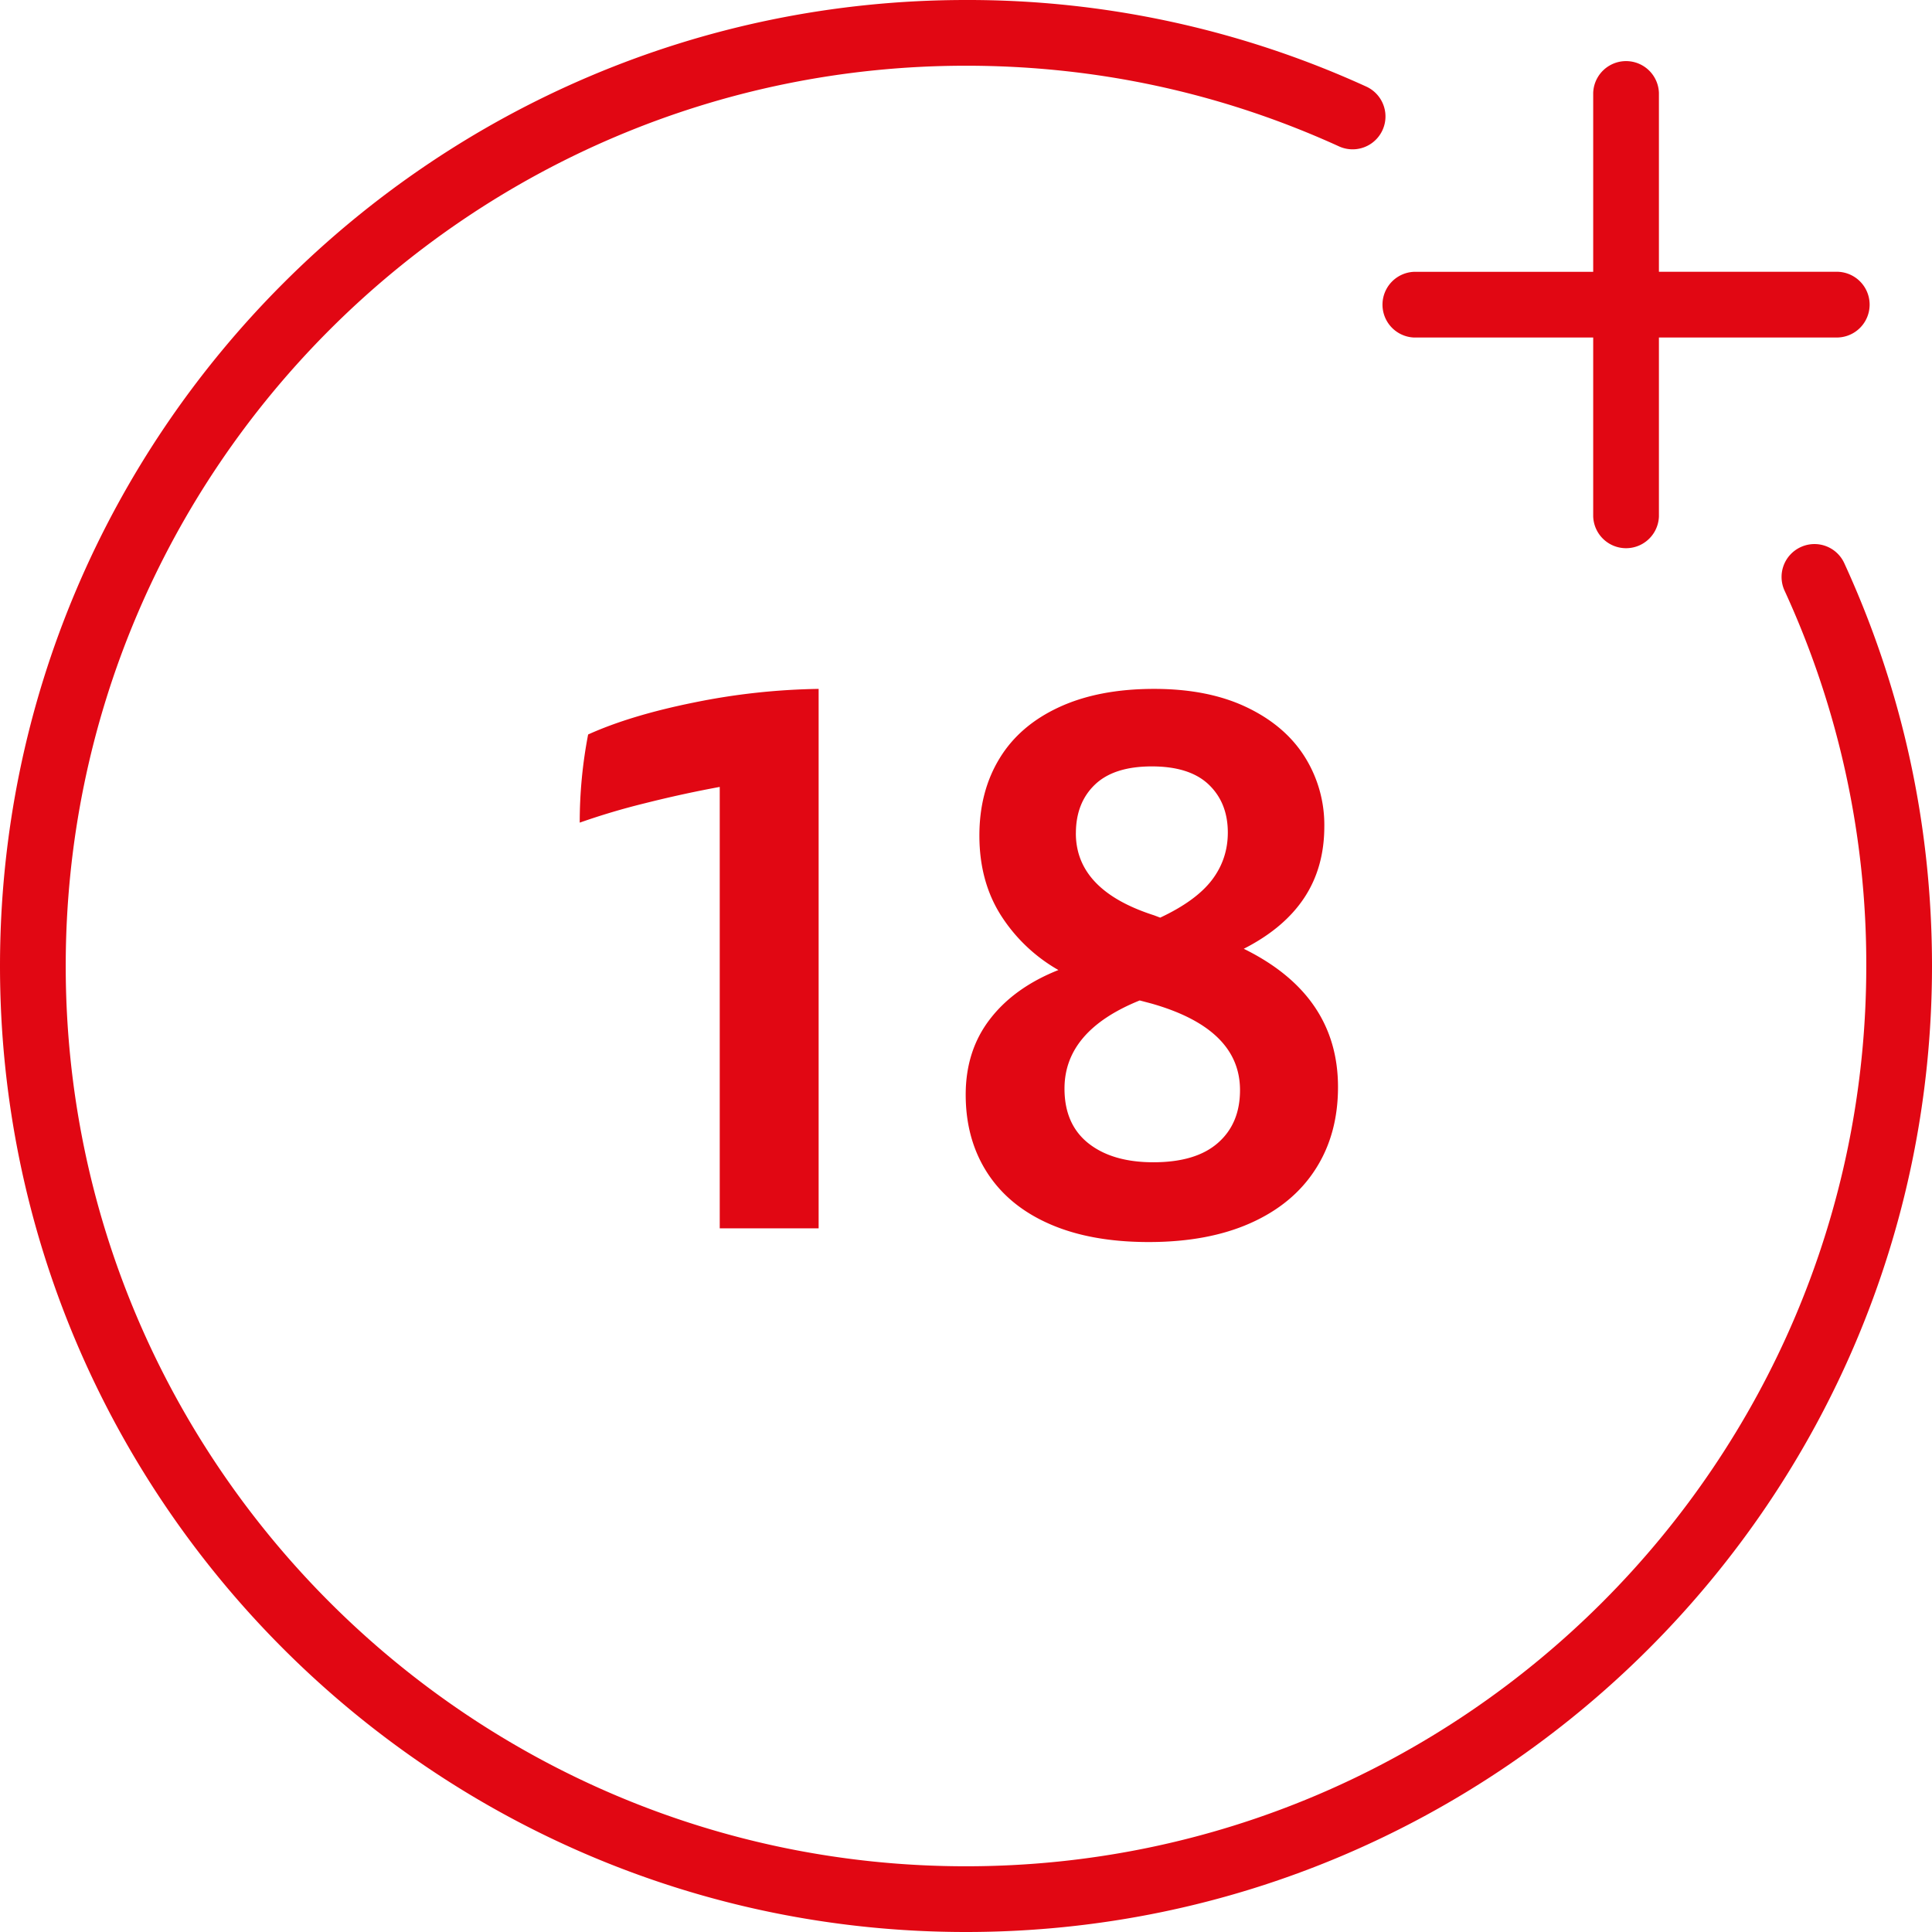 <svg xmlns="http://www.w3.org/2000/svg" width="58" height="58" viewBox="0 0 58 58"><g><g><path fill="#e10713" d="M24.576 36.876V20.681a20.123 20.123 0 0 0-3.757.412c-1.272.258-2.326.578-3.163.957a13.86 13.86 0 0 0-.252 2.646 20.906 20.906 0 0 1 1.953-.581c.754-.19 1.503-.354 2.25-.491v13.252zm7.198-7.755c-.882.35-1.567.84-2.053 1.472-.487.63-.73 1.387-.73 2.27 0 .897.217 1.68.65 2.349.434.67 1.061 1.182 1.882 1.539.821.358 1.81.536 2.965.536 1.186 0 2.205-.19 3.056-.57.852-.38 1.502-.92 1.95-1.62.45-.699.674-1.52.674-2.463 0-1.84-.943-3.224-2.829-4.151.807-.411 1.411-.92 1.814-1.528s.604-1.323.604-2.145a3.84 3.84 0 0 0-.593-2.098c-.396-.624-.977-1.118-1.745-1.483-.768-.365-1.691-.548-2.771-.548-1.11 0-2.061.183-2.851.548-.791.365-1.388.878-1.79 1.54-.404.662-.605 1.433-.605 2.315 0 .912.213 1.707.639 2.384a4.95 4.95 0 0 0 1.733 1.653zm.525-4.105c0-.608.19-1.095.57-1.46.38-.365.95-.548 1.71-.548s1.33.183 1.711.548c.38.365.57.844.57 1.437 0 .532-.159 1.007-.478 1.426-.32.418-.837.794-1.552 1.129l-.182-.069c-1.567-.502-2.35-1.323-2.35-2.463zm-.342 7.664c0-1.156.752-2.038 2.258-2.646l.341.09c1.78.503 2.67 1.37 2.67 2.602 0 .669-.22 1.197-.662 1.584-.442.389-1.088.582-1.94.582-.82 0-1.47-.19-1.95-.57-.478-.38-.717-.927-.717-1.642zm15.872-22.548v5.37a.987.987 0 0 0 1.973 0v-5.37h5.37a.987.987 0 0 0 0-1.973h-5.37V2.79a.987.987 0 0 0-1.973 0v5.37h-5.37a.987.987 0 0 0 0 1.973zm6.23 6.292a.986.986 0 0 0-.485 1.308A26.803 26.803 0 0 1 56.027 29c0 14.902-12.124 27.027-27.027 27.027C14.098 56.027 1.973 43.902 1.973 29 1.973 14.097 14.098 1.973 29 1.973c3.906 0 7.673.815 11.197 2.421a.986.986 0 1 0 .819-1.795A28.774 28.774 0 0 0 29 0C13.01 0 0 13.01 0 29s13.01 29 29 29c15.991 0 29-13.01 29-29 0-4.22-.886-8.287-2.633-12.092a.984.984 0 0 0-1.308-.484z"/></g></g></svg>
